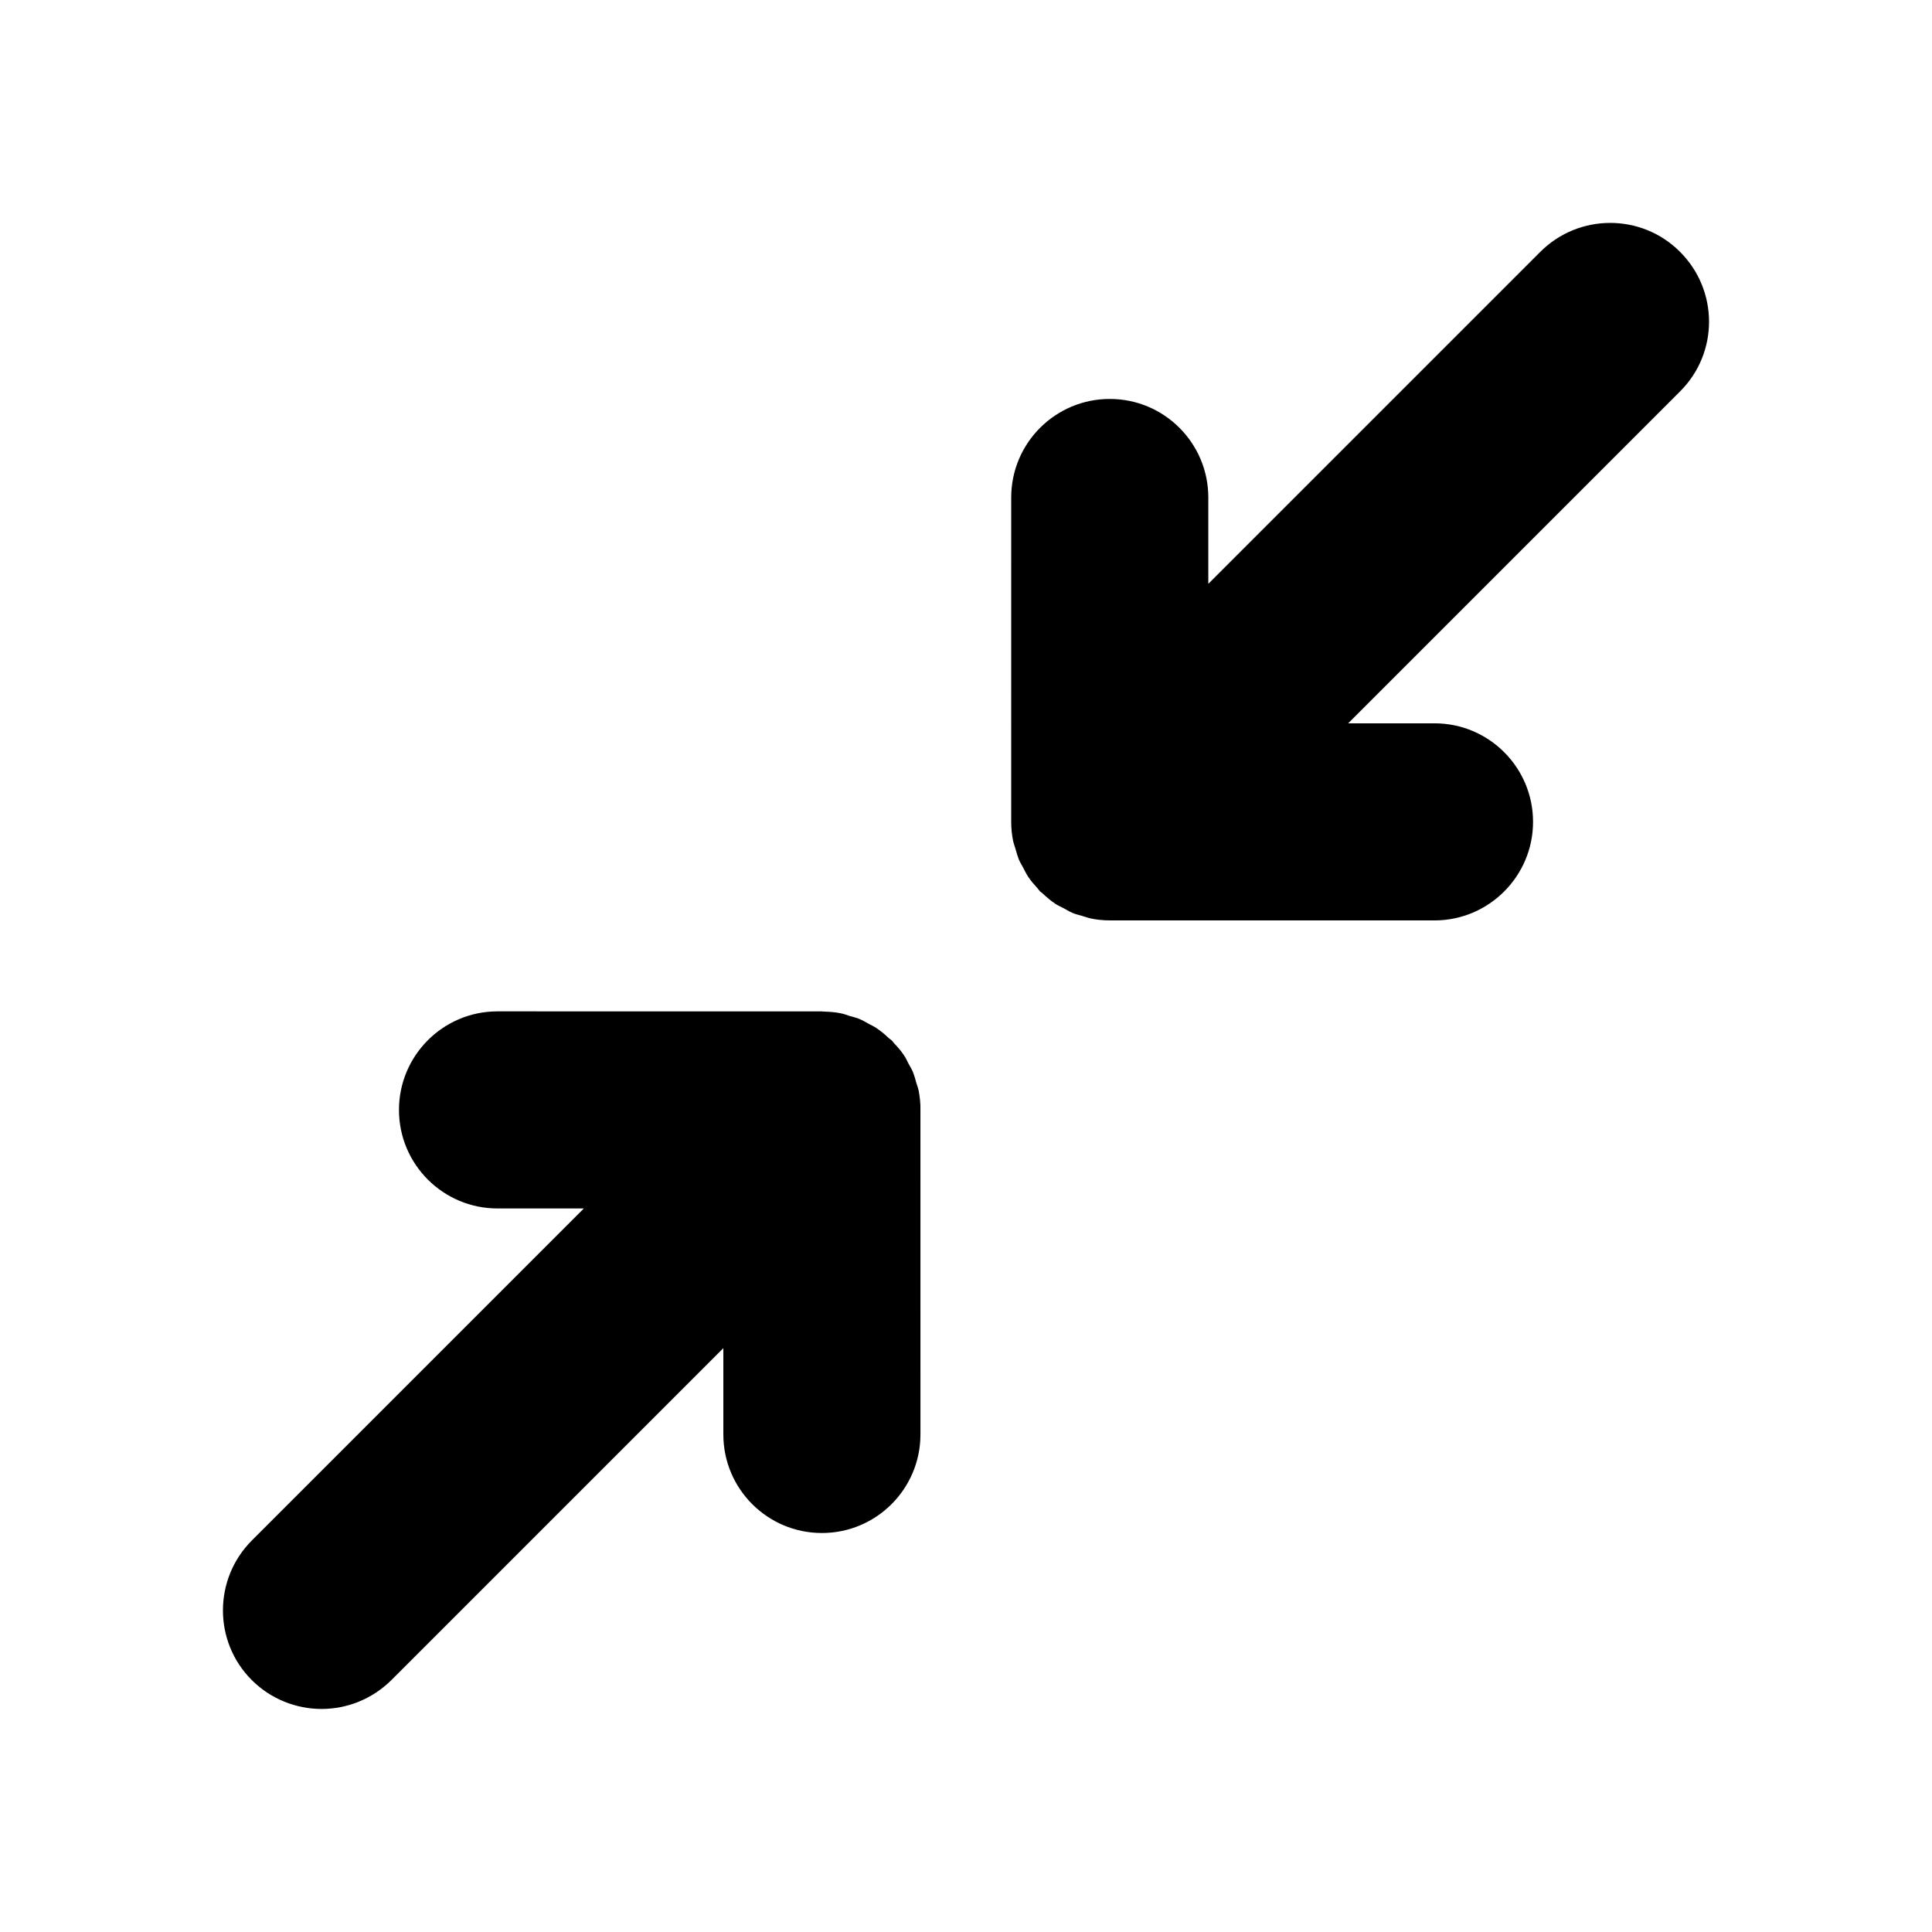 <?xml version="1.0" encoding="UTF-8"?>
<!-- Uploaded to: SVG Repo, www.svgrepo.com, Generator: SVG Repo Mixer Tools -->
<svg fill="#000000" width="800px" height="800px" version="1.1" viewBox="144 144 512 512" xmlns="http://www.w3.org/2000/svg">
 <path d="m589.29 247.67-88.012 88.016h22.879c14.445 0 26.117 11.723 26.117 26.117 0 14.395-11.723 26.117-26.117 26.117l-85.957-0.004c-1.695 0-3.445-0.152-5.141-0.516-0.77-0.152-1.492-0.461-2.262-0.668-0.875-0.258-1.801-0.461-2.621-0.824-0.824-0.359-1.594-0.824-2.418-1.285-0.719-0.359-1.441-0.668-2.109-1.133-1.184-0.77-2.262-1.695-3.289-2.672-0.207-0.207-0.461-0.359-0.719-0.566-0.258-0.258-0.41-0.516-0.617-0.77-0.926-1.027-1.852-2.055-2.621-3.238-0.461-0.719-0.824-1.492-1.234-2.262-0.41-0.77-0.875-1.492-1.184-2.262-0.359-0.926-0.617-1.852-0.875-2.777-0.207-0.719-0.461-1.336-0.617-2.055-0.359-1.695-0.516-3.445-0.516-5.141l0.004-85.906c0-14.445 11.723-26.117 26.117-26.117 14.445 0 26.117 11.723 26.117 26.117v22.879l88.012-88.012c10.23-10.18 26.785-10.18 36.965 0 10.277 10.23 10.277 26.785 0.098 36.961zm-201.83 185.38c-0.152-0.719-0.41-1.387-0.617-2.055-0.258-0.977-0.516-1.902-0.875-2.828-0.309-0.77-0.77-1.492-1.184-2.262-0.41-0.77-0.719-1.543-1.234-2.262-0.77-1.184-1.695-2.211-2.672-3.238-0.207-0.258-0.359-0.516-0.617-0.719-0.207-0.207-0.461-0.359-0.719-0.566-1.027-0.977-2.109-1.902-3.289-2.672-0.668-0.461-1.387-0.77-2.055-1.133-0.824-0.461-1.594-0.926-2.469-1.285-0.824-0.359-1.645-0.516-2.519-0.77-0.77-0.258-1.543-0.566-2.363-0.719-1.441-0.309-2.93-0.41-4.422-0.461-0.258 0-0.461-0.051-0.719-0.051l-85.855-0.008c-14.445 0-26.117 11.723-26.117 26.117 0 14.445 11.723 26.117 26.117 26.117h22.879l-88.012 88.012c-10.18 10.23-10.18 26.785 0 36.965 5.09 5.09 11.824 7.66 18.508 7.66s13.367-2.57 18.508-7.66l87.961-87.965v22.879c0 14.445 11.723 26.117 26.117 26.117 14.445 0 26.117-11.723 26.117-26.117l-0.004-85.957c0.051-1.746-0.156-3.445-0.465-5.141z"/>
</svg>
